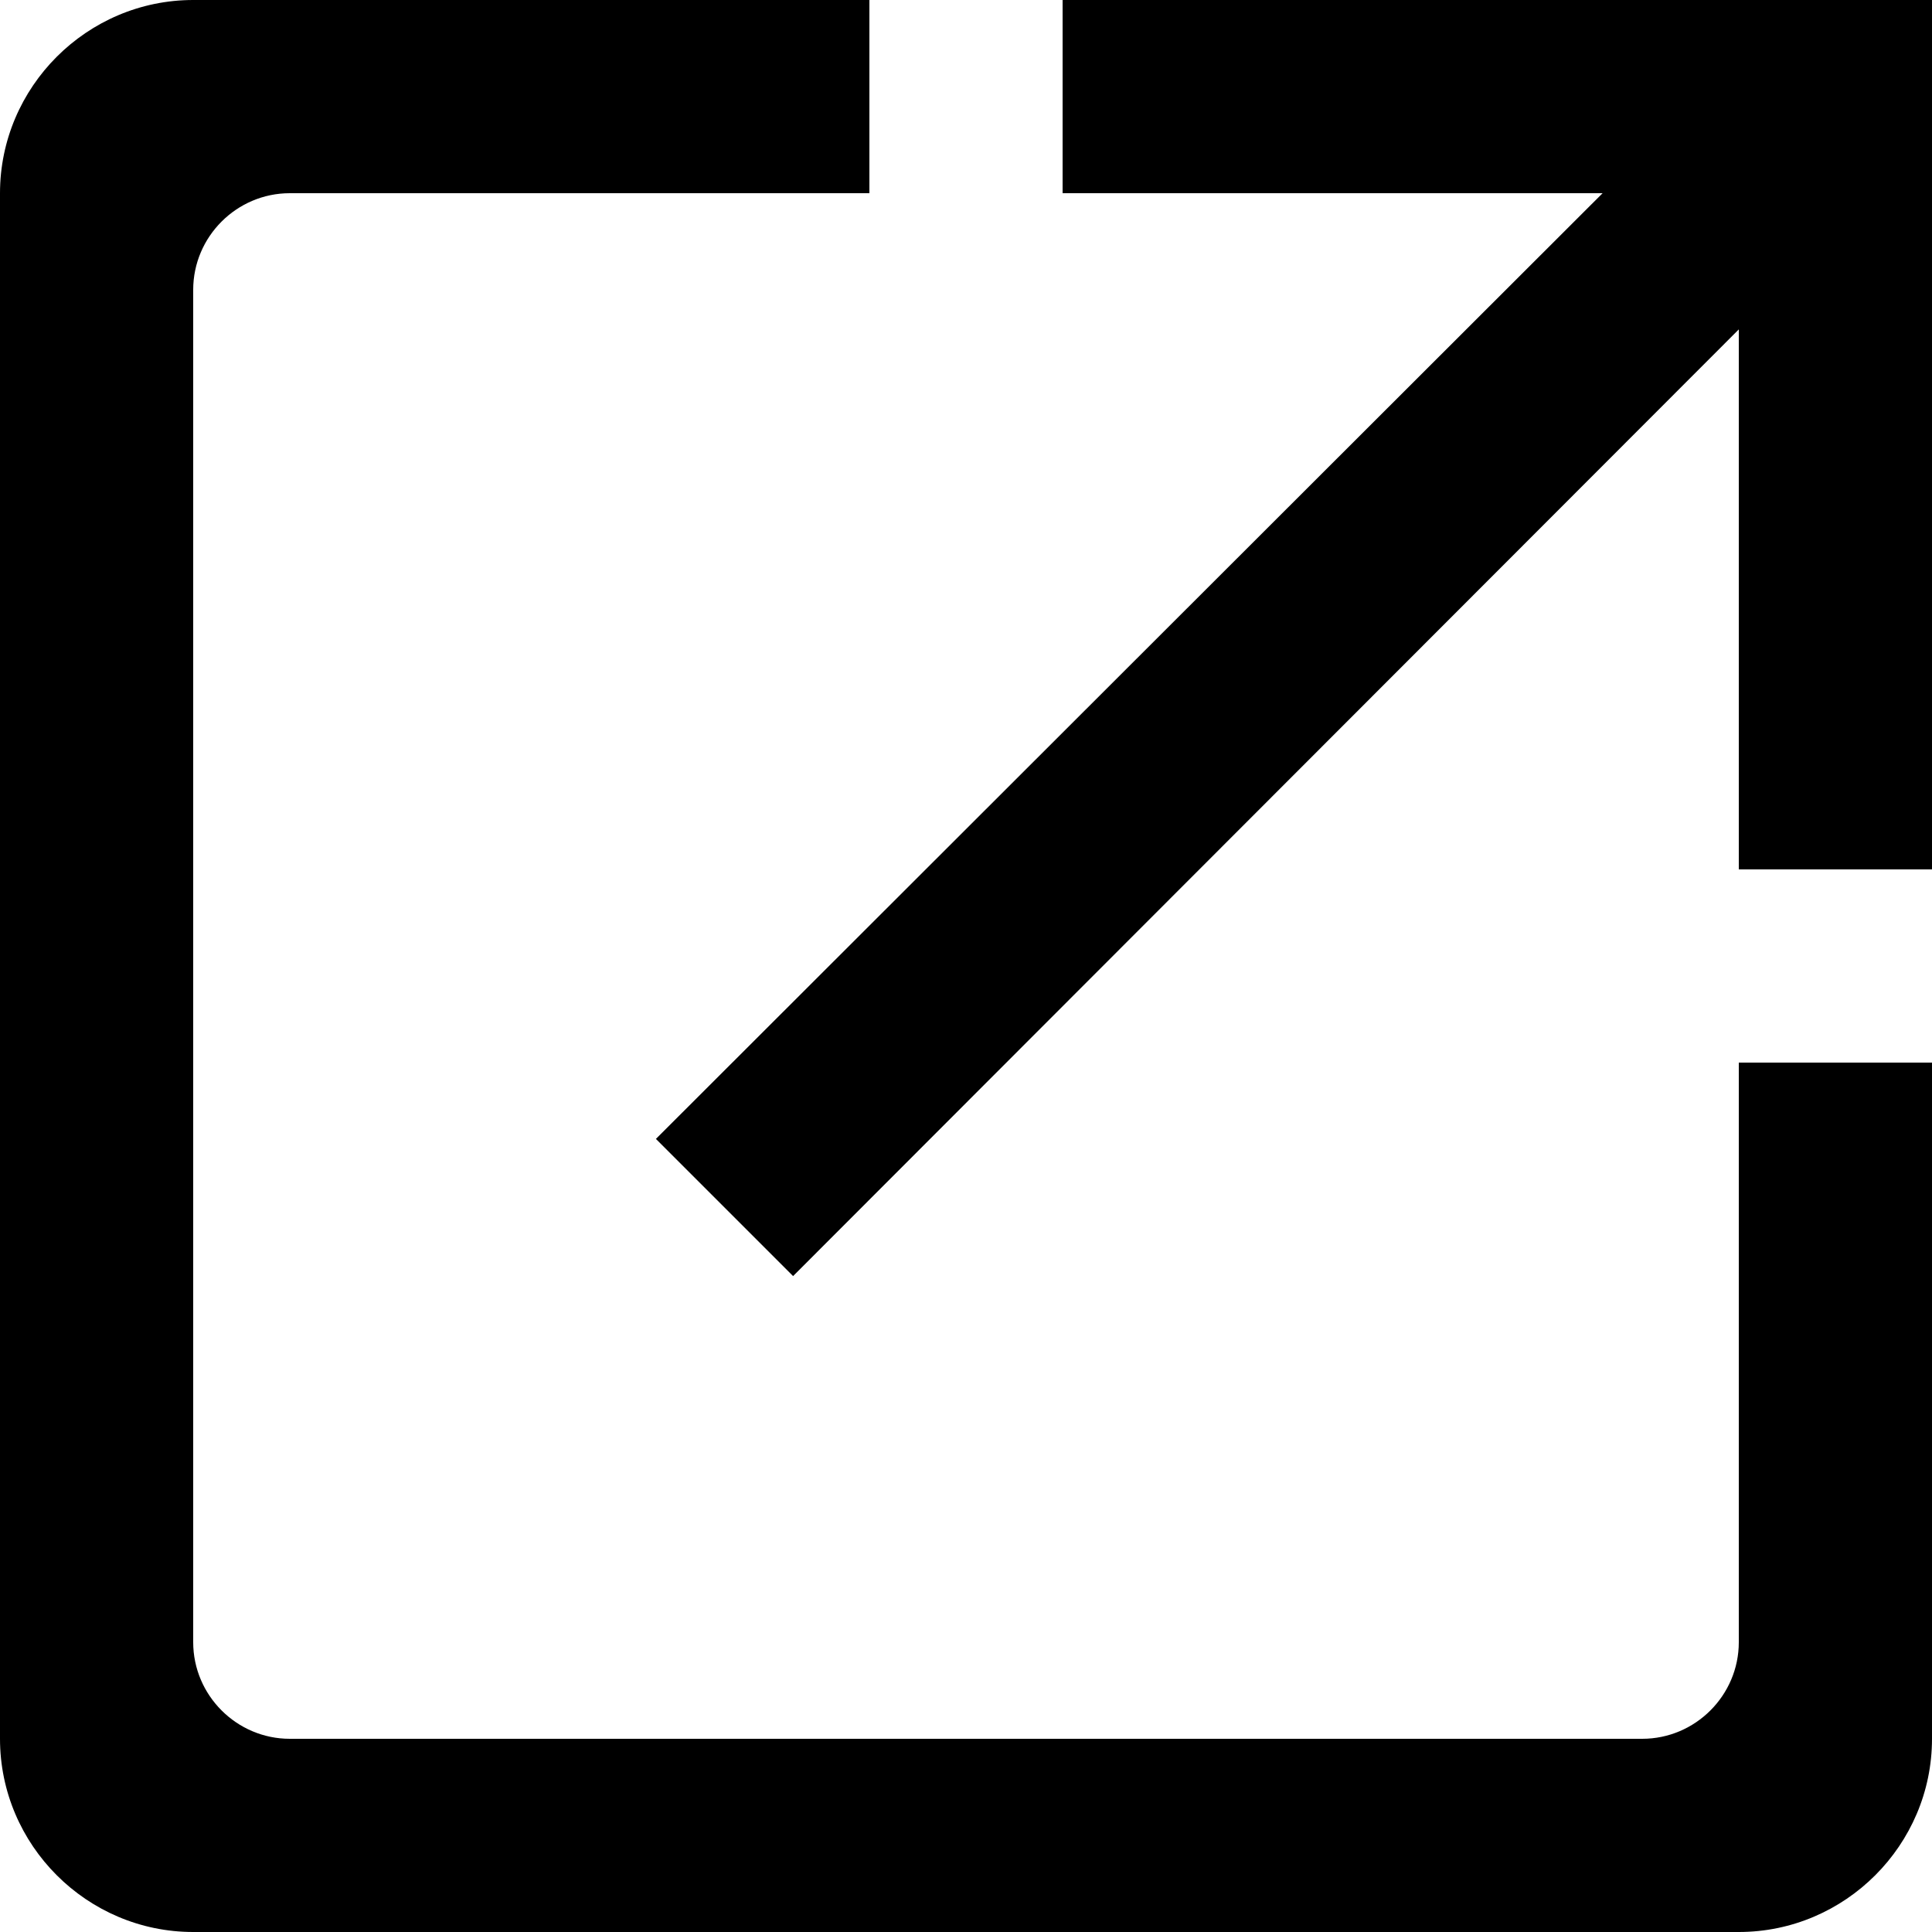 <?xml version="1.0" encoding="UTF-8"?>
<svg id="_レイヤー_2" data-name="レイヤー 2" xmlns="http://www.w3.org/2000/svg" width="20" height="20" viewBox="0 0 20 20">
  <g id="web-font">
    <g>
      <path d="M18,17c0,.55-.45,1-1,1H3c-.55,0-1-.45-1-1V3c0-.55.45-1,1-1h6V0H2C.9,0,0,.9,0,2v16c0,1.1.9,2,2,2h16c1.1,0,2-.9,2-2v-7h-2v6Z"/>
      <polygon points="11 0 11 2 16.59 2 6.79 11.79 8.21 13.21 18 3.41 18 9 20 9 20 0 11 0"/>
    </g>
  </g>
</svg>